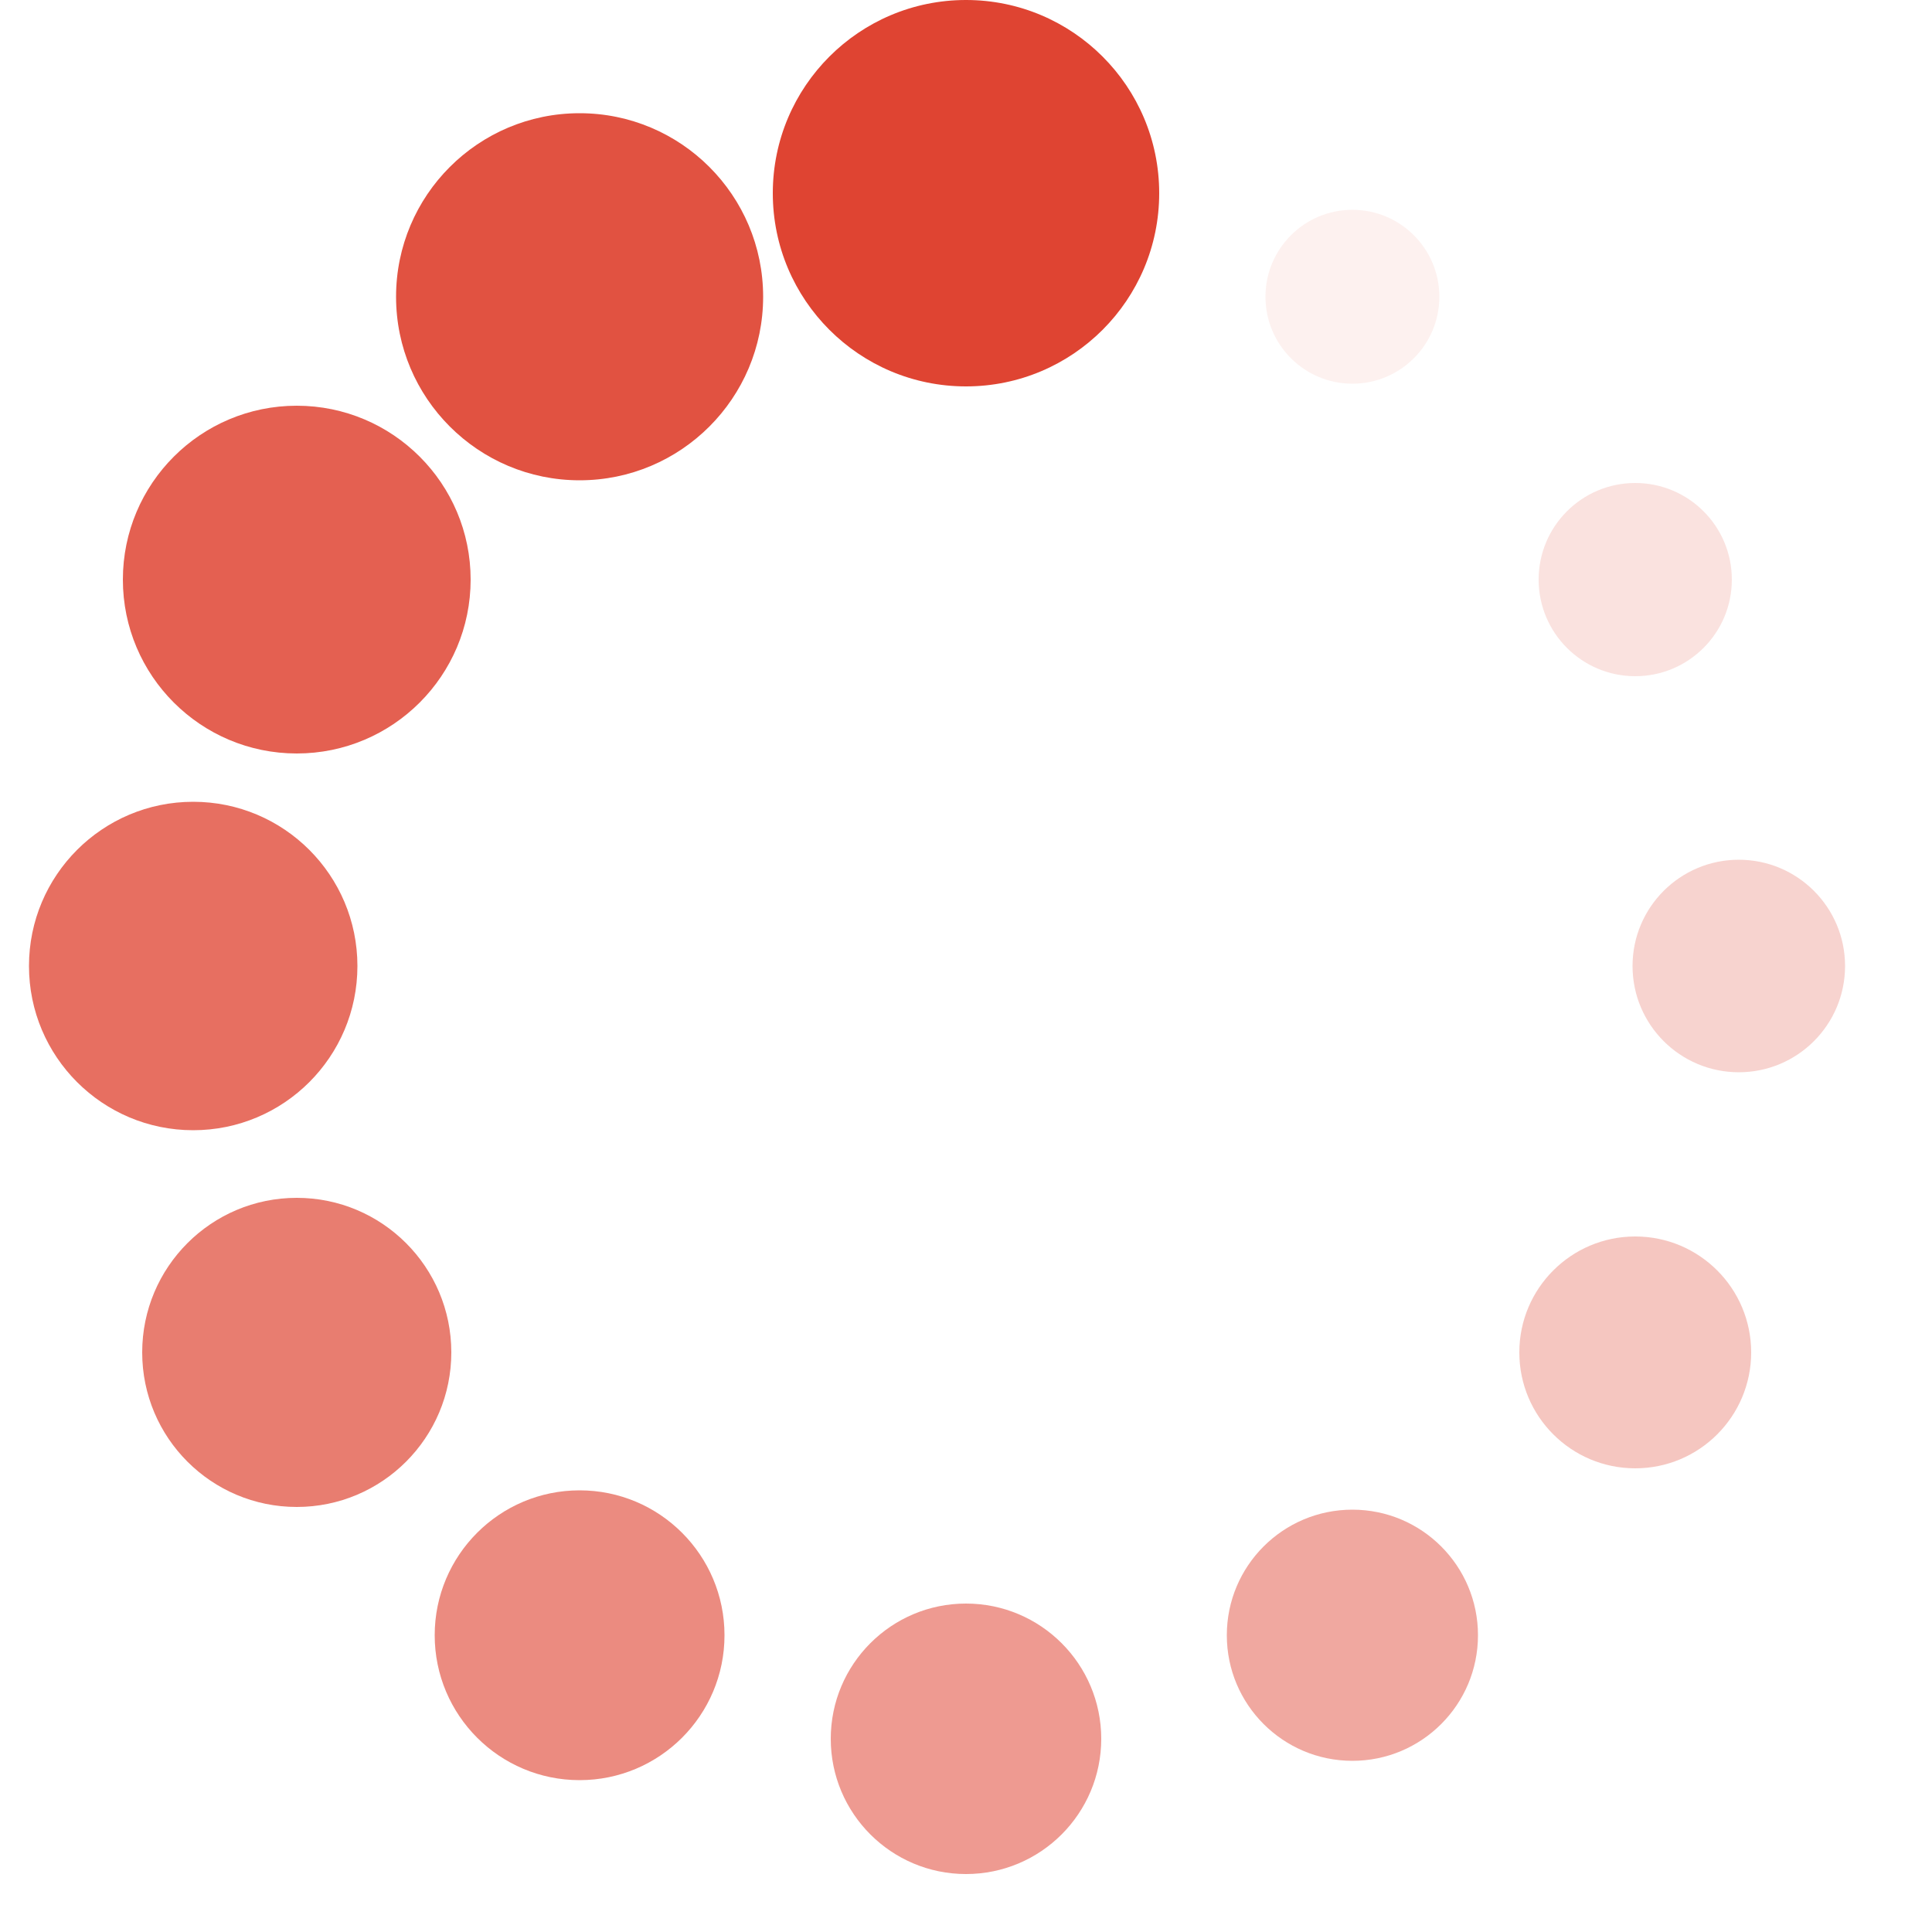 <?xml version="1.0" encoding="utf-8"?>
<!DOCTYPE svg PUBLIC "-//W3C//DTD SVG 1.1//EN" "http://www.w3.org/Graphics/SVG/1.1/DTD/svg11.dtd">
<svg version="1.1" xmlns="http://www.w3.org/2000/svg" width="100" height="100" viewBox="0 0 100 100">
	<g fill="#df4432">
		<circle r="10" cx="50" cy="10"/>
		<circle opacity="0.923" r="9.5" cx="30" cy="15.36"/>
		<circle opacity="0.846" r="9" cx="15.36" cy="30"/>
		<circle opacity="0.769" r="8.5" cx="10" cy="50"/>
		<circle opacity="0.692" r="8" cx="15.36" cy="70"/>
		<circle opacity="0.615" r="7.5" cx="30" cy="84.64"/>
		<circle opacity="0.538" r="7" cx="50" cy="90"/>
		<circle opacity="0.462" r="6.5" cx="70" cy="84.64"/>
		<circle opacity="0.308" r="6" cx="84.64" cy="70"/>
		<circle opacity="0.231" r="5.5" cx="90" cy="50"/>
		<circle opacity="0.154" r="5" cx="84.64" cy="30"/>
		<circle opacity="0.077" r="4.5" cx="70" cy="15.36"/>
	</g>
</svg>